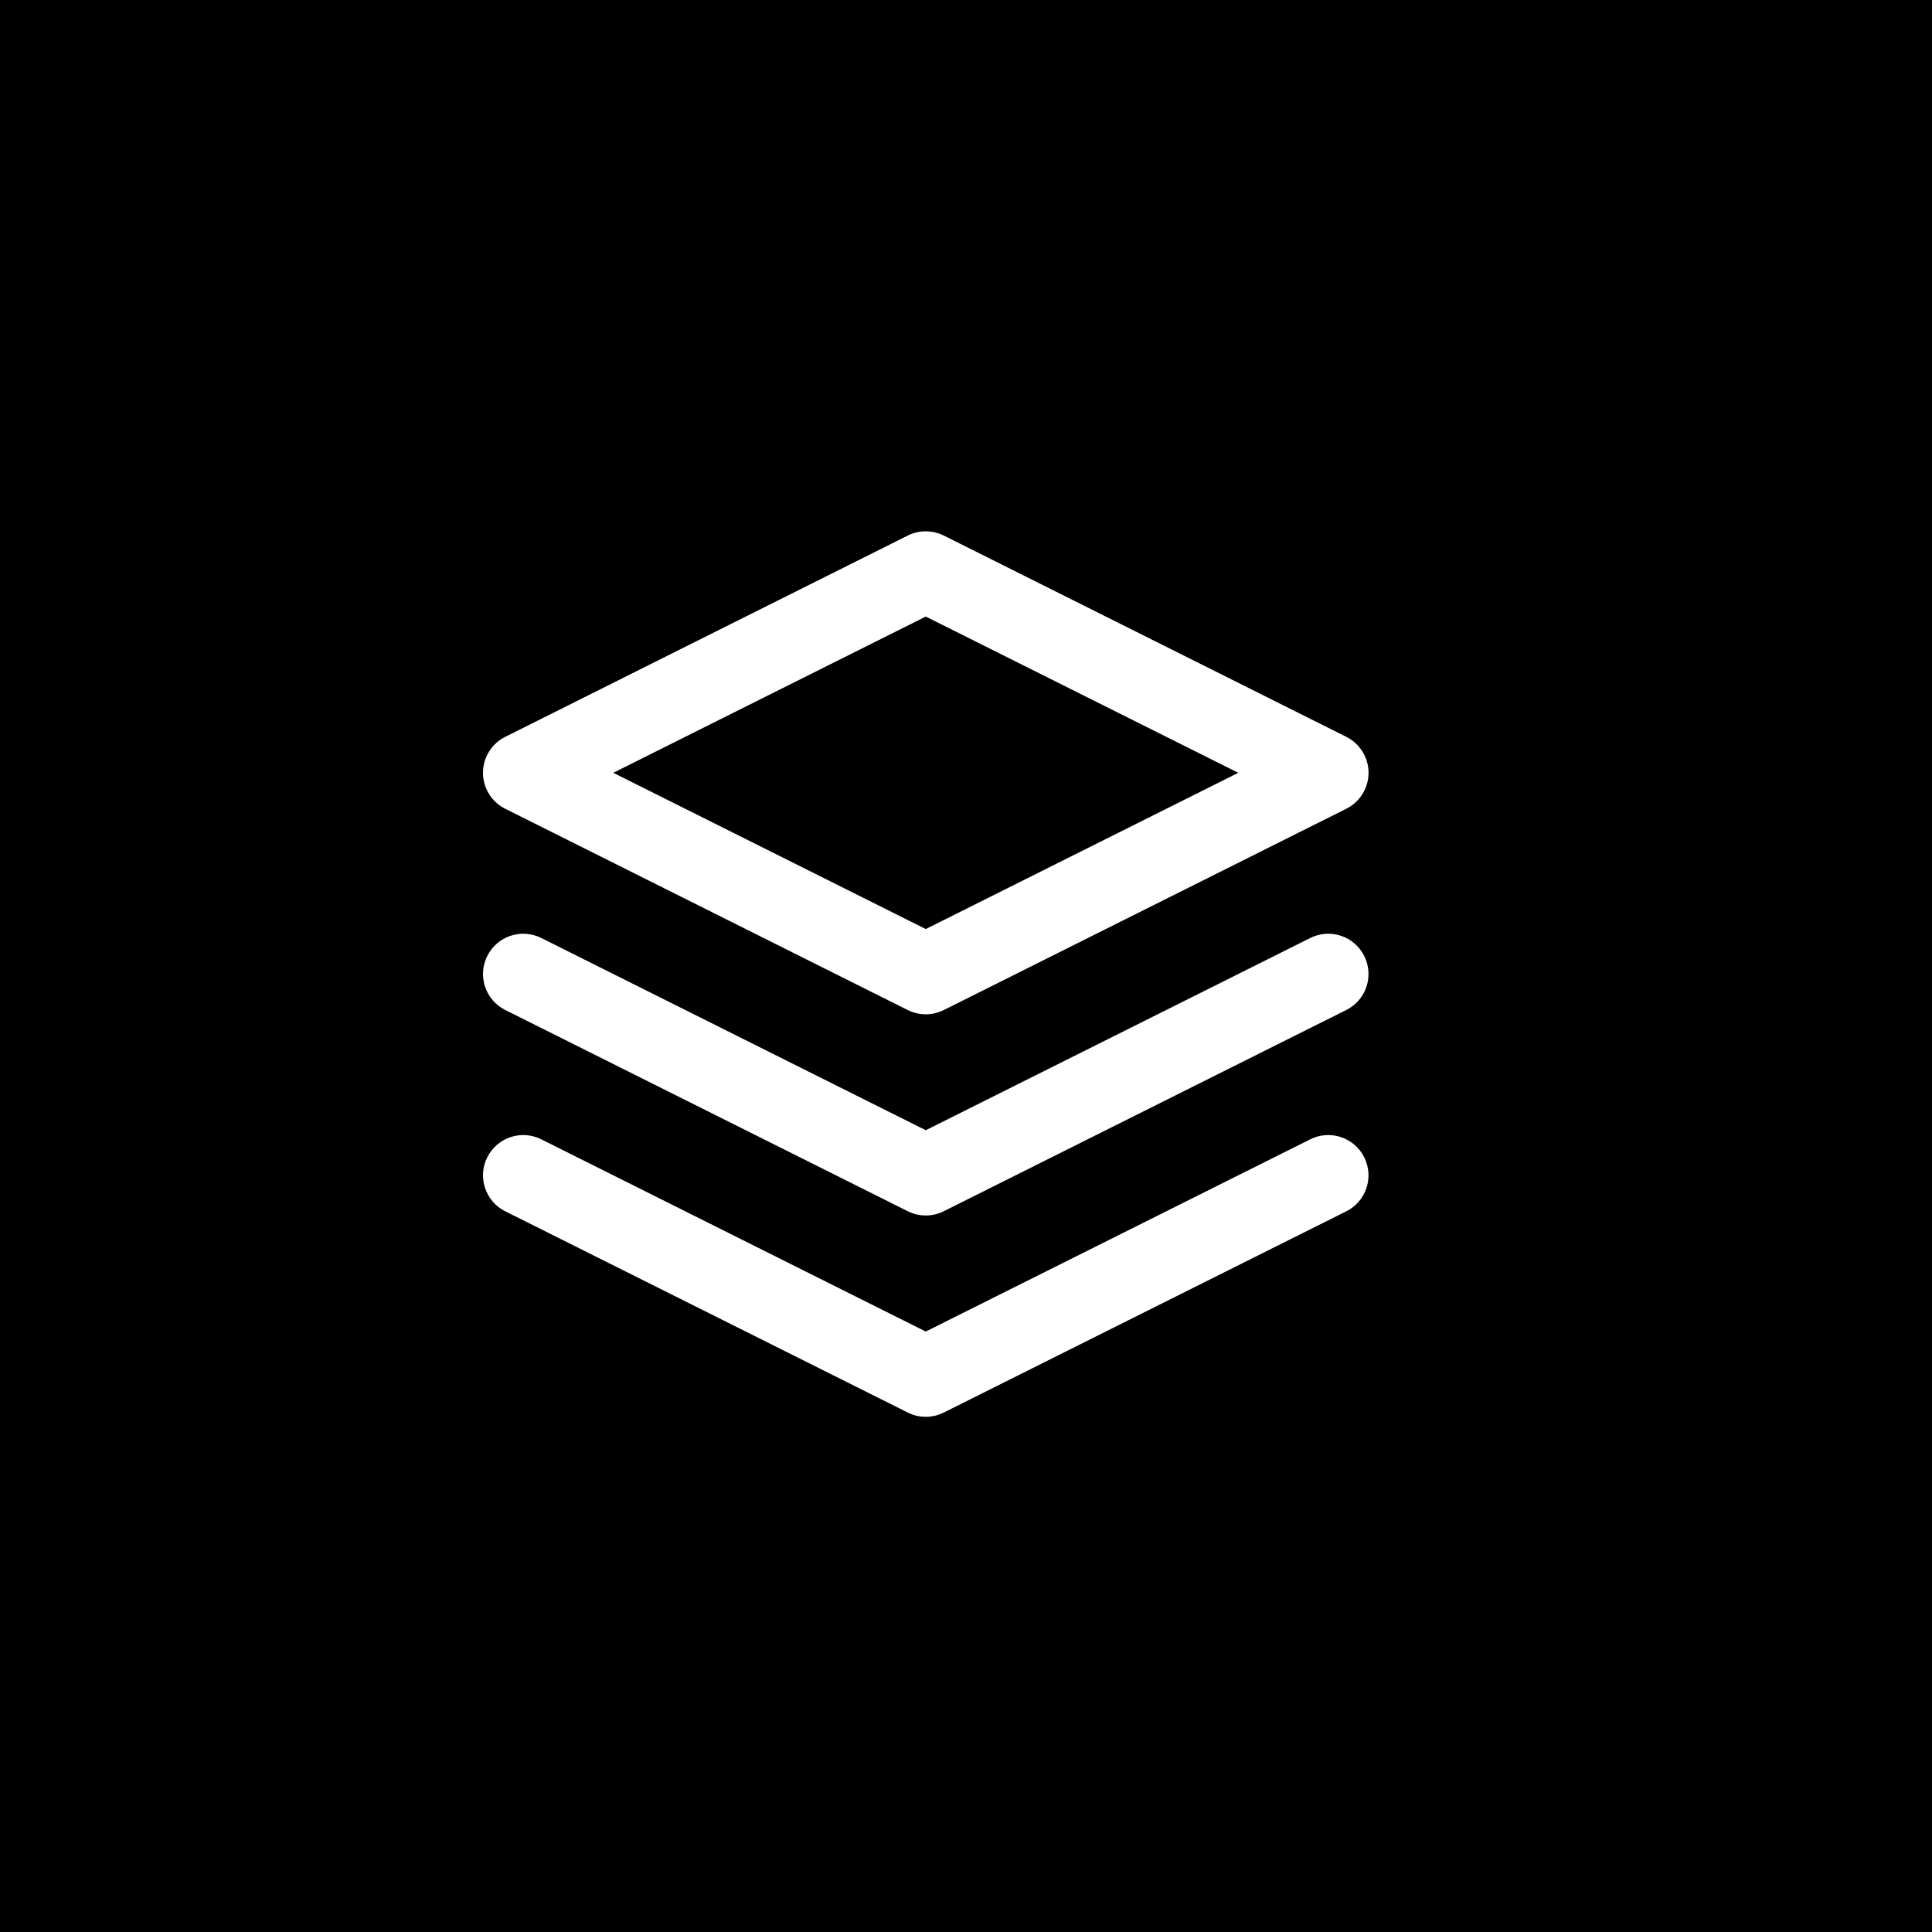 <svg width="40" height="40" viewBox="0 0 40 40" fill="none" xmlns="http://www.w3.org/2000/svg">
<path fill-rule="evenodd" clip-rule="evenodd" d="M40 0H0V40H40V0ZM19.54 11.088C19.305 10.971 19.029 10.971 18.794 11.088L10.461 15.255C10.178 15.396 10 15.684 10 16C10 16.316 10.178 16.604 10.461 16.745L18.794 20.912C19.029 21.029 19.305 21.029 19.54 20.912L27.873 16.745C28.155 16.604 28.334 16.316 28.334 16C28.334 15.684 28.155 15.396 27.873 15.255L19.54 11.088ZM19.167 19.235L12.697 16L19.167 12.765L25.637 16L19.167 19.235ZM11.206 23.588C10.794 23.382 10.294 23.549 10.088 23.961C9.882 24.372 10.049 24.873 10.461 25.079L18.794 29.245C19.029 29.363 19.305 29.363 19.54 29.245L27.873 25.079C28.285 24.873 28.451 24.372 28.245 23.961C28.04 23.549 27.539 23.382 27.128 23.588L19.167 27.568L11.206 23.588ZM10.088 19.793C10.294 19.381 10.794 19.214 11.206 19.42L19.167 23.4L27.128 19.42C27.539 19.214 28.04 19.381 28.245 19.793C28.451 20.204 28.285 20.705 27.873 20.911L19.54 25.077C19.305 25.195 19.029 25.195 18.794 25.077L10.461 20.911C10.049 20.705 9.882 20.204 10.088 19.793Z" fill="black"/>
</svg>
